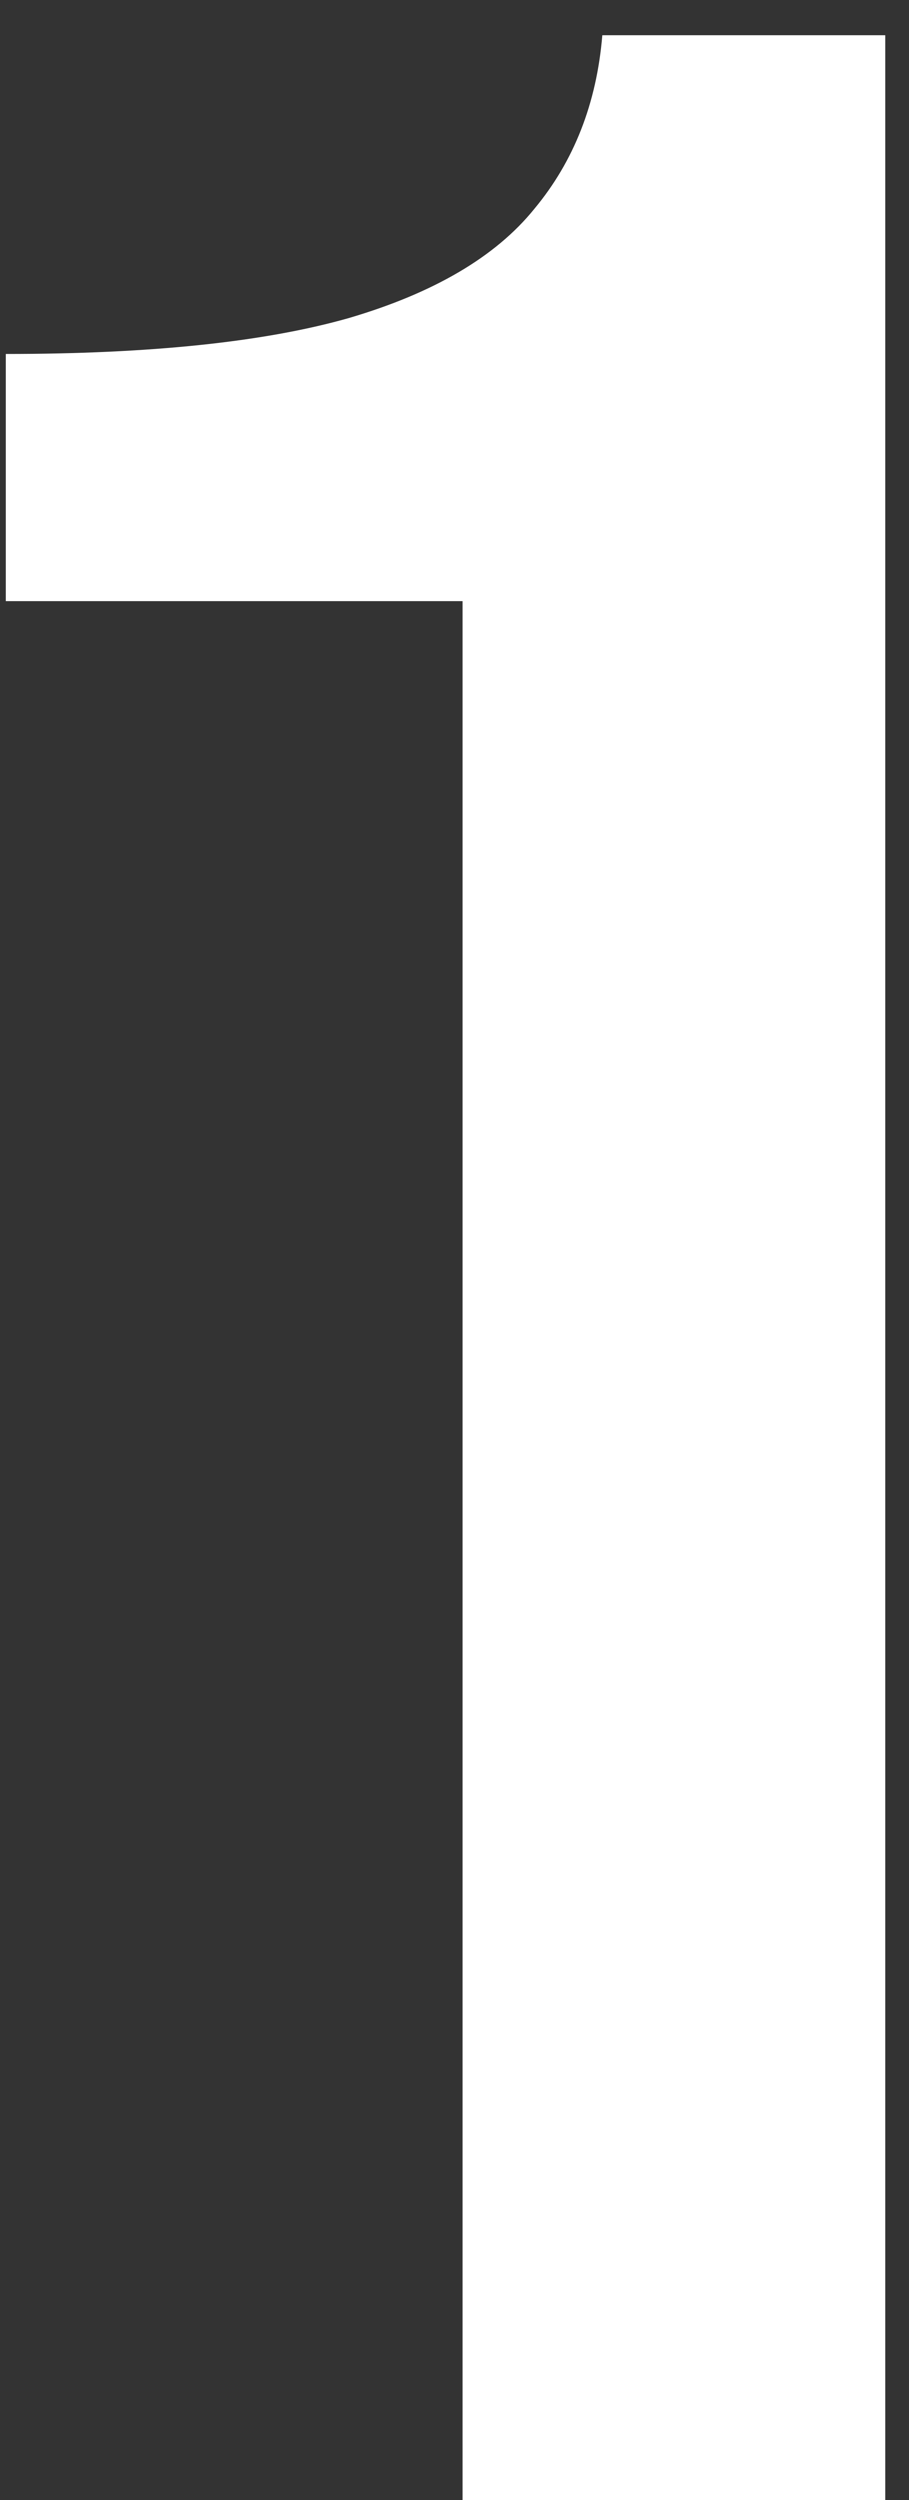 <svg width="16" height="44" viewBox="0 0 16 44" fill="none" xmlns="http://www.w3.org/2000/svg">
<rect x="0" y="0" width="16" height="44" fill="#333333" stroke="none"/>
<path d="M8.142 44V10.58H0.102V6.23C2.642 6.23 4.652 6.02 6.132 5.6C7.632 5.16 8.722 4.52 9.402 3.68C10.102 2.84 10.502 1.82 10.602 0.62H15.582V44H8.142Z" fill="white"/>
</svg>

